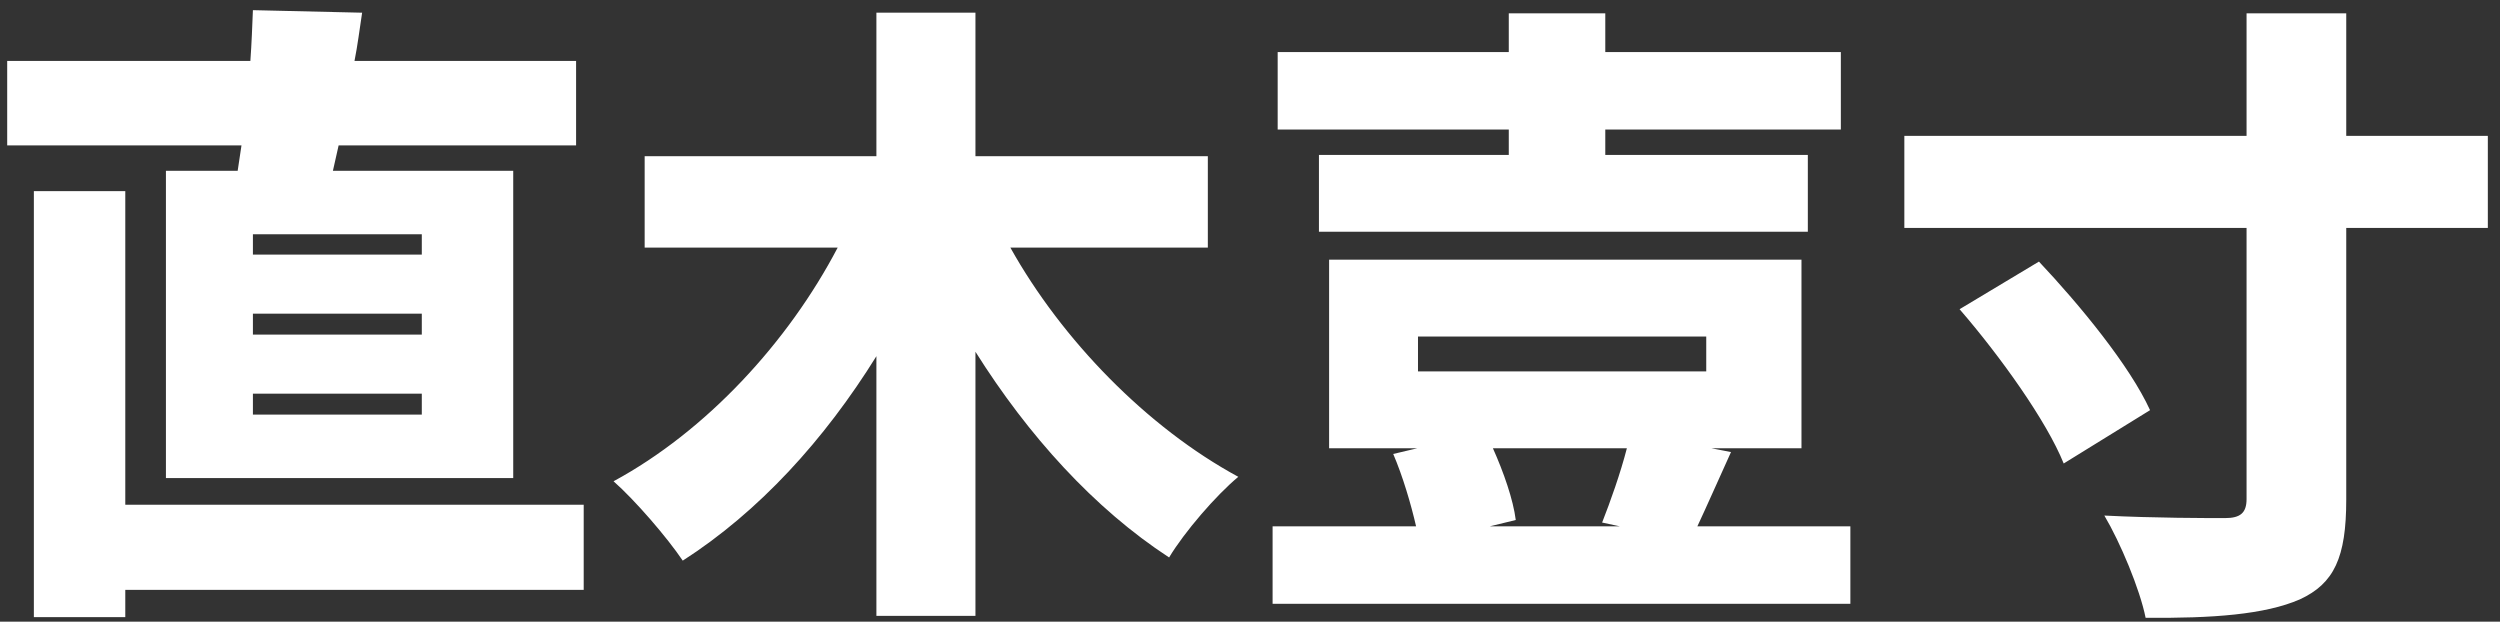 <?xml version="1.0" encoding="UTF-8"?>
<svg xmlns="http://www.w3.org/2000/svg" width="189" height="47" viewBox="0 0 189 47" fill="none">
  <rect x="0" y="0" width="189" height="47" fill="#333333" stroke="none"/>
  <path d="M31.888 19.248H19.12V17.712H31.888V19.248ZM31.888 25.296H19.12V23.712H31.888V25.296ZM31.888 31.344H19.12V29.76H31.888V31.344ZM12.544 12.912V36.144H38.8V12.912H25.168L25.6 10.992H43.552V4.608H26.8C27.04 3.408 27.184 2.208 27.376 0.96L19.12 0.768C19.072 1.968 19.024 3.264 18.928 4.608H0.544V10.992H18.256C18.16 11.664 18.064 12.288 17.968 12.912H12.544ZM44.128 38.16H9.472V14.448H2.56V46.656H9.472V44.592H44.128V38.16ZM91.312 18.72V11.808H73.744V0.96H66.256V11.808H48.736V18.72H63.328C59.584 25.872 53.392 32.592 46.384 36.384C48.016 37.824 50.416 40.608 51.616 42.384C57.376 38.688 62.32 33.264 66.256 26.928V46.56H73.744V26.592C77.728 32.928 82.72 38.448 88.384 42.144C89.536 40.224 91.936 37.44 93.616 36.048C86.704 32.304 80.272 25.68 76.384 18.72H91.312ZM114.064 11.712H99.712V17.52H136.672V11.712H121.36V9.792H139.168V3.936H121.36V1.008H114.064V3.936H96.592V9.792H114.064V11.712ZM122.992 33.888C122.512 35.76 121.744 37.92 121.12 39.504L122.464 39.792H112.624L114.592 39.312C114.4 37.776 113.68 35.712 112.864 33.888H122.992ZM107.2 25.44H128.992V28.08H107.2V25.44ZM128.32 39.792C129.04 38.256 129.904 36.288 130.864 34.176L129.376 33.888H136.192V19.632H100.48V33.888H107.152L105.328 34.32C106.048 36 106.672 38.112 107.056 39.792H96.208V45.648H139.888V39.792H128.32ZM148.144 23.376C151.216 26.928 154.72 31.824 156.016 35.04L162.544 31.008C161.008 27.648 157.264 23.088 154.144 19.776L148.144 23.376ZM188.08 10.272H177.376V1.008H169.84V10.272H143.968V17.232H169.84V37.728C169.84 38.784 169.36 39.168 168.208 39.168C166.912 39.168 162.88 39.168 159.088 38.976C160.288 40.992 161.776 44.544 162.208 46.704C167.248 46.752 171.232 46.464 173.872 45.312C176.464 44.112 177.376 42.144 177.376 37.776V17.232H188.08V10.272Z" fill="white"></path>
</svg>
